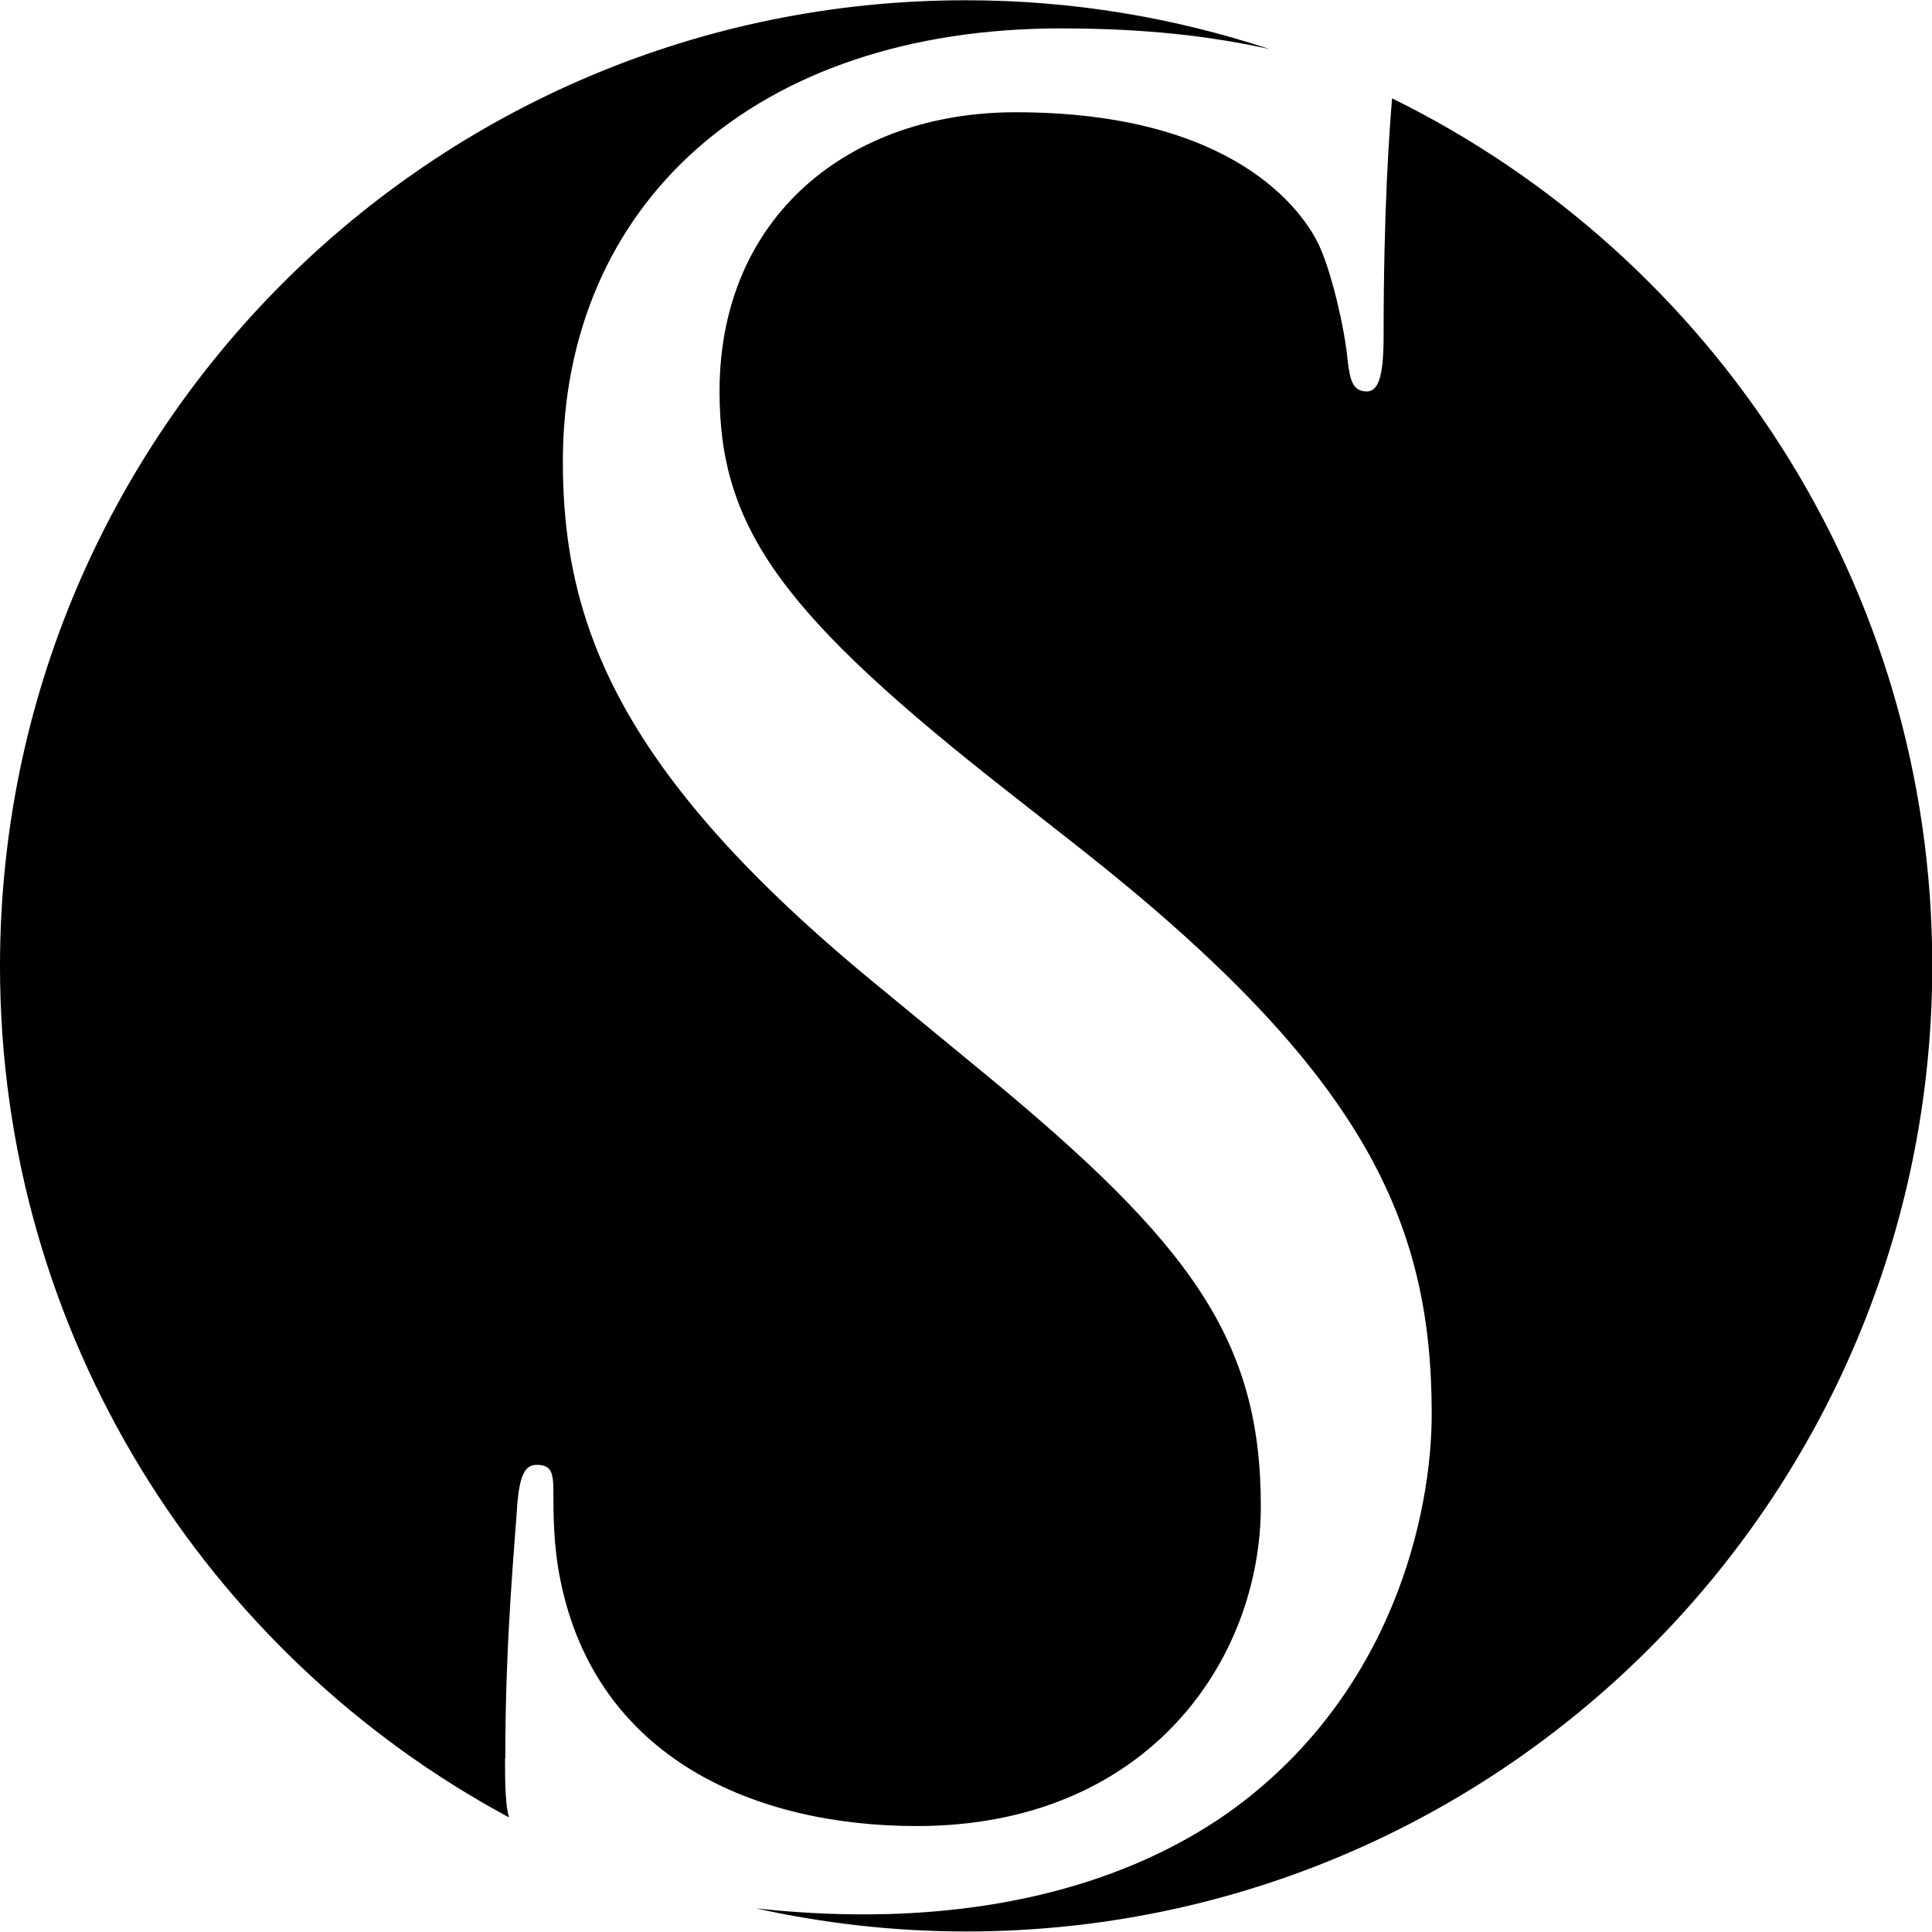 <svg xmlns="http://www.w3.org/2000/svg" viewBox="0 0 73.49 73.49"><g id="a"></g><g id="b"><g><path d="M19.22,66.88c0-4.58,.37-8.24,.46-9.7,.09-1.01,.27-1.46,.73-1.46,.55,0,.64,.27,.64,1.01,0,.82,0,2.1,.27,3.39,1.37,6.77,7.41,9.34,13.55,9.34,8.79,0,13.09-6.32,13.09-12.17,0-6.32-2.65-9.98-10.53-16.47l-4.12-3.39c-9.7-7.96-11.9-13.64-11.9-19.86C21.41,7.76,28.73,1.08,40.36,1.08c3.28,0,5.78,.31,7.94,.79-3.63-1.2-7.51-1.86-11.55-1.86C16.45,0,0,16.45,0,36.75c0,14,7.84,26.18,19.36,32.38-.13-.47-.15-1.15-.15-2.24Z"></path><path d="M52.95,3.76c-.1,1.25-.32,4.15-.32,9.03,0,1.46-.18,2.1-.64,2.1-.55,0-.64-.46-.73-1.19-.09-1.1-.64-3.57-1.19-4.58-.55-1.01-3.02-4.85-11.44-4.85-6.31,0-11.26,3.94-11.26,10.62,0,5.22,2.38,8.51,11.17,15.38l2.56,2.01c10.8,8.51,13.36,14.19,13.36,21.51,0,3.75-1.46,10.71-7.78,15.19-3.94,2.75-8.88,3.84-13.82,3.84-1.38,0-2.75-.08-4.11-.23,2.58,.57,5.25,.88,8,.88,20.29,0,36.75-16.45,36.75-36.75,0-14.48-8.38-27-20.55-32.98Z"></path></g></g><g id="c"></g></svg>